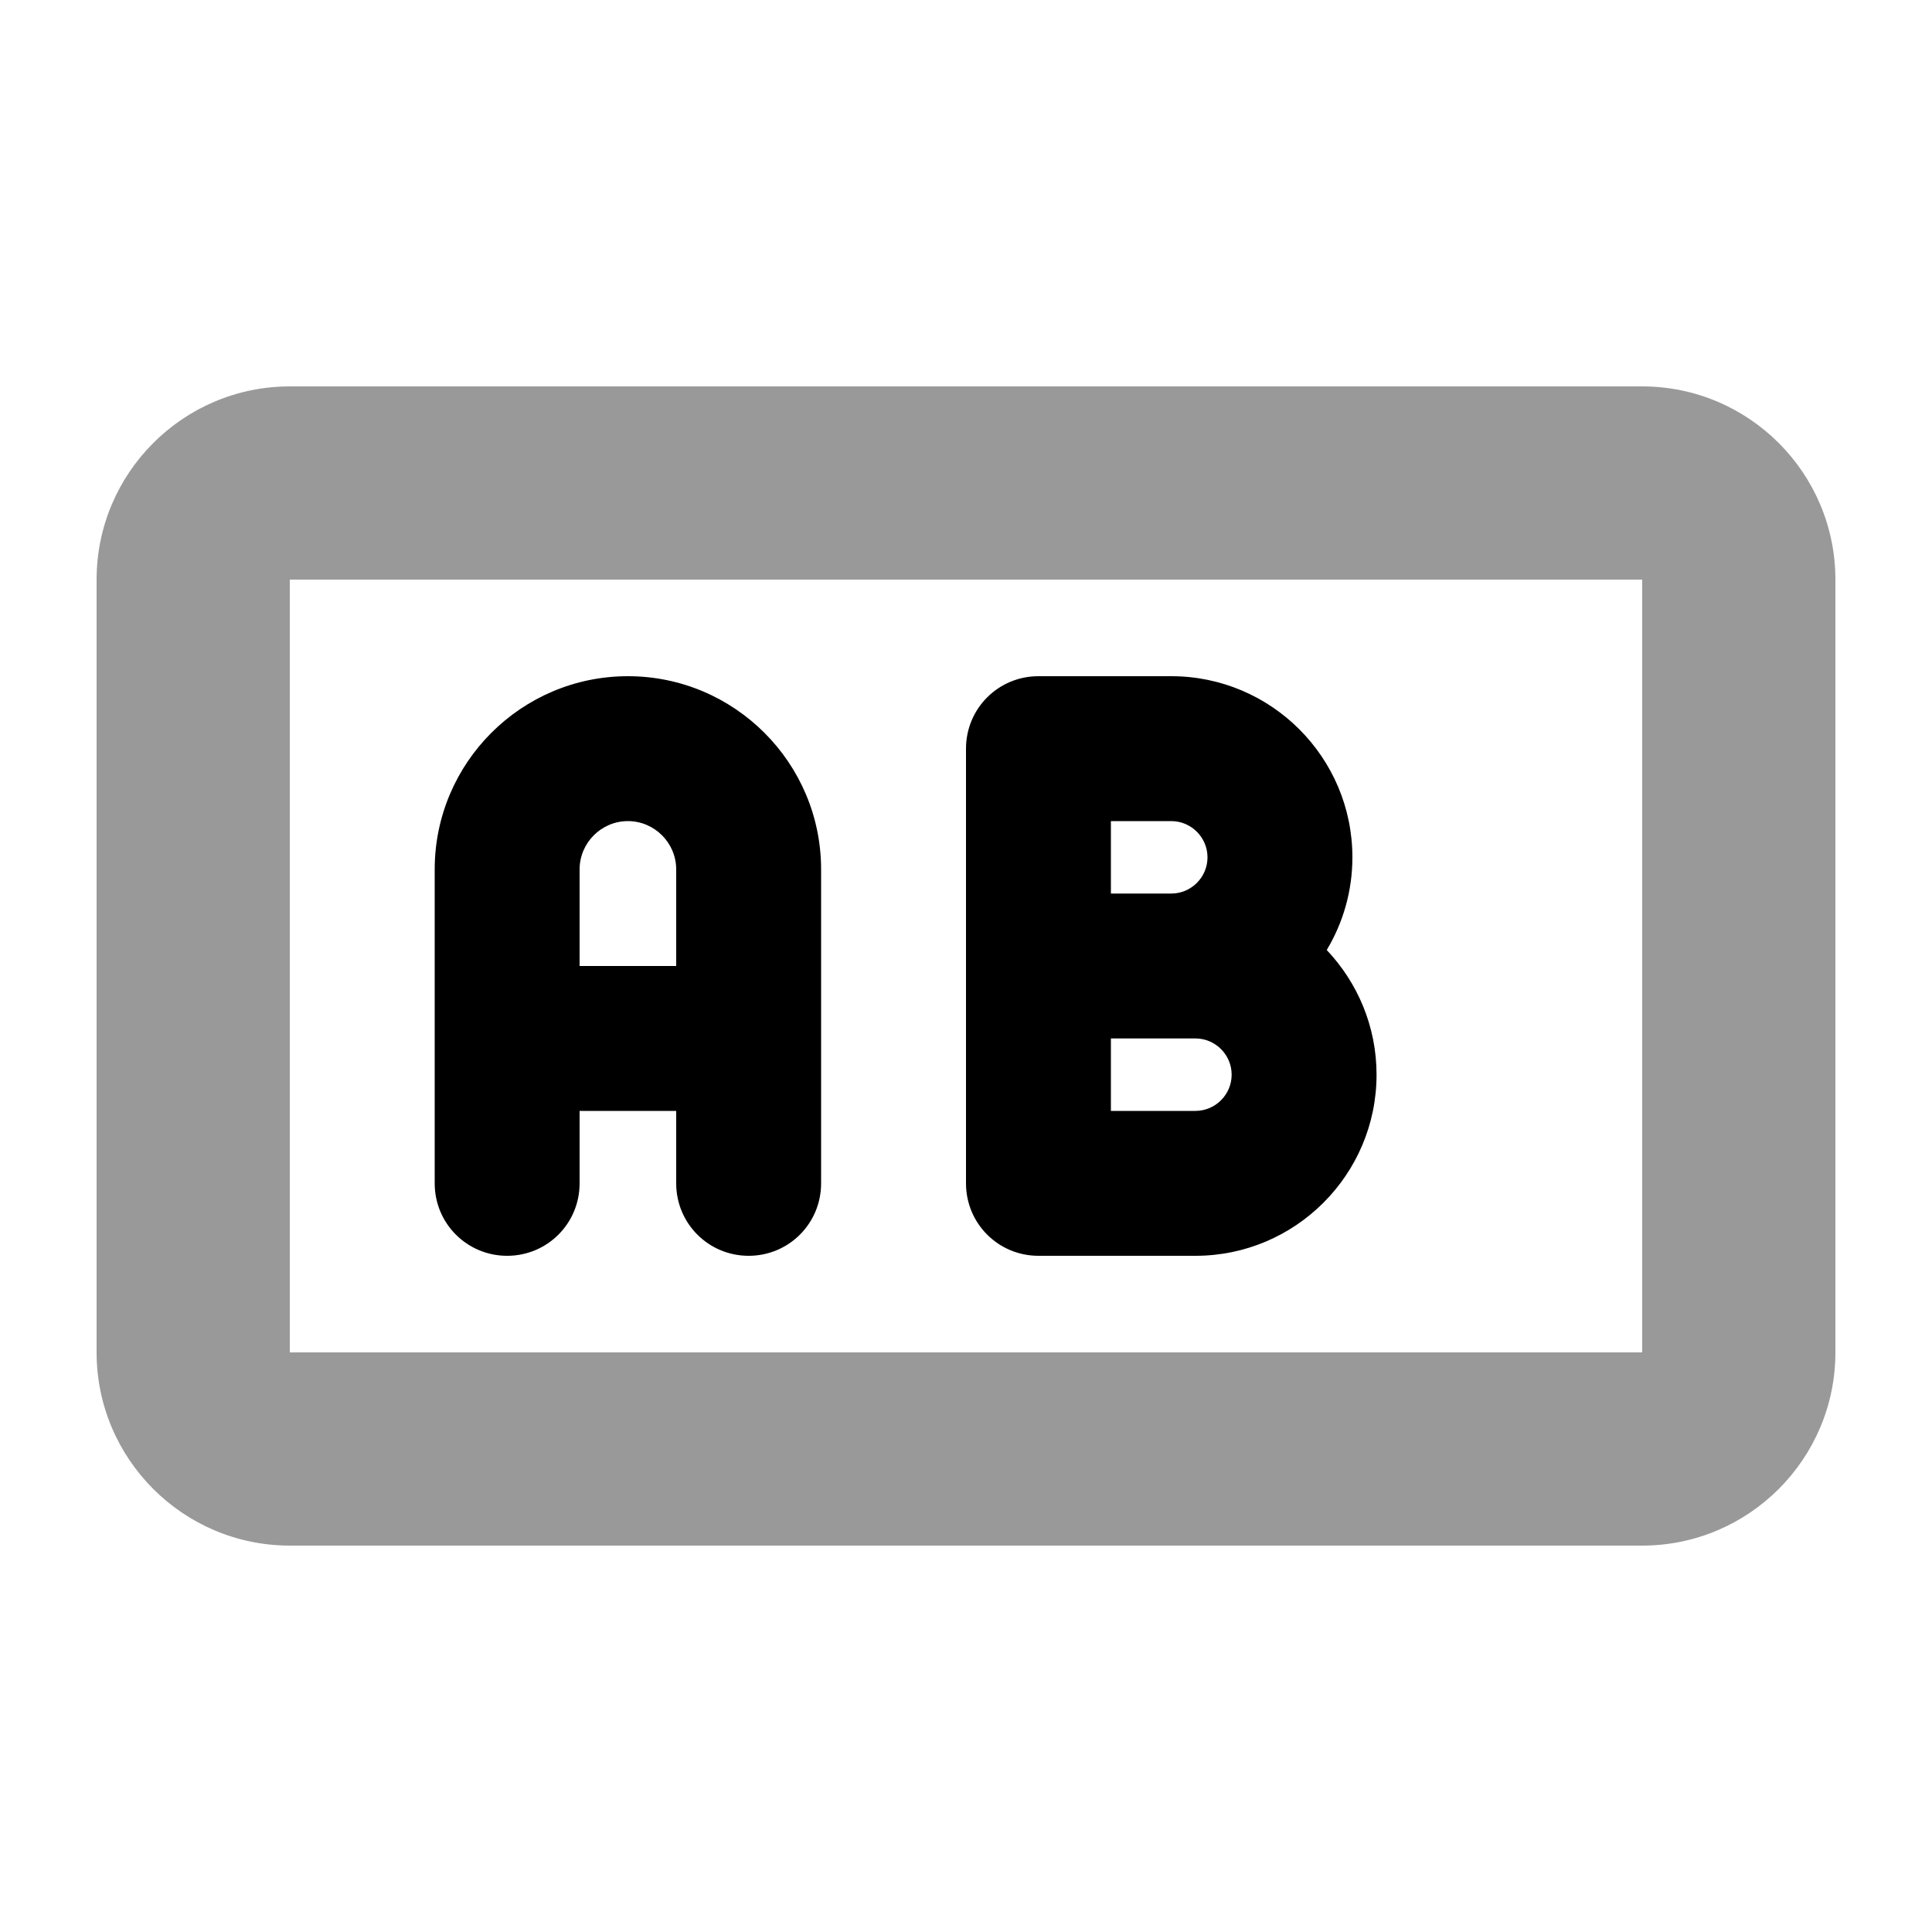 <svg xmlns="http://www.w3.org/2000/svg" viewBox="0 0 640 640"><!--! Font Awesome Pro 7.1.0 by @fontawesome - https://fontawesome.com License - https://fontawesome.com/license (Commercial License) Copyright 2025 Fonticons, Inc. --><path opacity=".4" fill="currentColor" d="M32 192L32 448C32 483.3 60.7 512 96 512L544 512C579.3 512 608 483.3 608 448L608 192C608 156.7 579.3 128 544 128L96 128C60.7 128 32 156.7 32 192zM96 192L544 192L544 448L96 448L96 192z"/><path fill="currentColor" d="M208 224C243.3 224 272 252.7 272 288L272 392C272 405.3 261.3 416 248 416C234.7 416 224 405.3 224 392L224 368L192 368L192 392C192 405.3 181.3 416 168 416C154.7 416 144 405.3 144 392L144 288C144 252.7 172.7 224 208 224zM224 288C224 279.2 216.8 272 208 272C199.2 272 192 279.2 192 288L192 320L224 320L224 288zM320 248C320 234.7 330.7 224 344 224L388 224C421.1 224 448 250.9 448 284C448 295.2 444.9 305.7 439.5 314.7C449.7 325.5 456 340 456 356C456 389.1 429.1 416 396 416L344 416C330.7 416 320 405.3 320 392L320 248zM400 284C400 277.4 394.6 272 388 272L368 272L368 296L388 296C394.6 296 400 290.6 400 284zM368 368L396 368C402.6 368 408 362.6 408 356C408 349.4 402.6 344 396 344L368 344L368 368z"/></svg>
